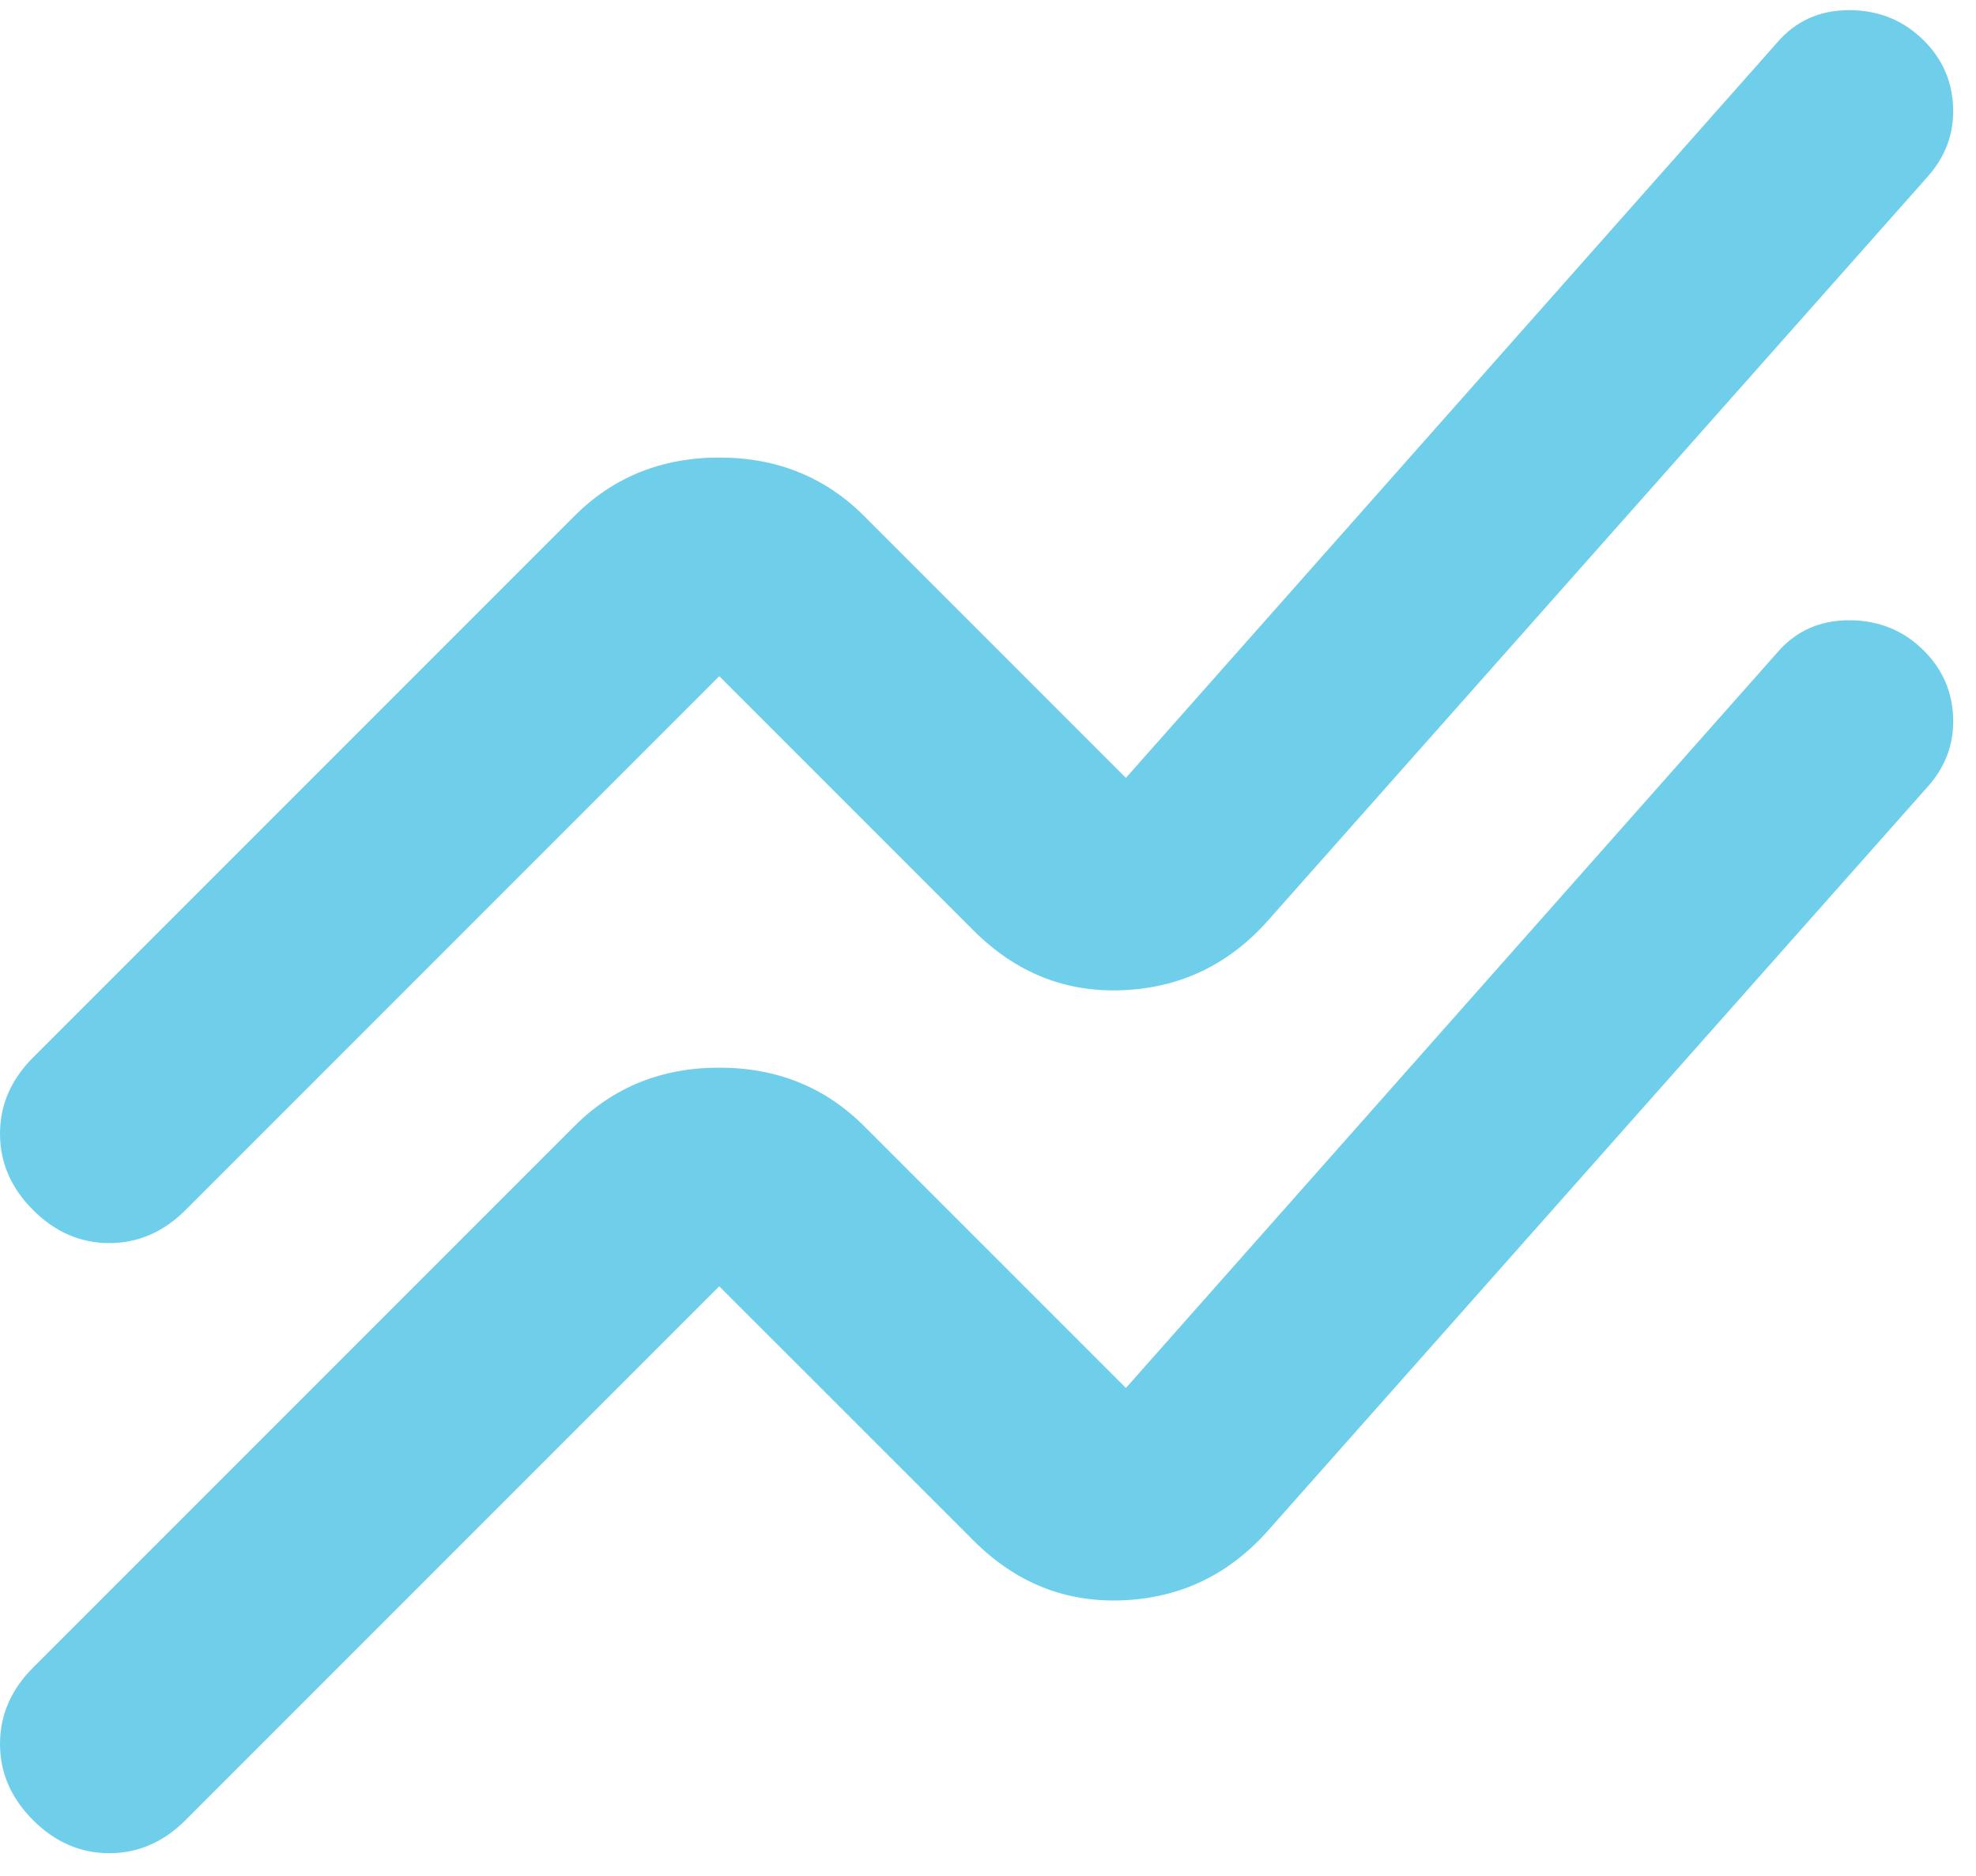 <svg width="59" height="56" viewBox="0 0 59 56" fill="none" xmlns="http://www.w3.org/2000/svg">
<path d="M0.987 49.782L17.151 33.618C18.314 32.454 19.756 31.872 21.476 31.872C23.196 31.872 24.638 32.454 25.802 33.618L33.618 41.434L53.046 19.503C53.602 18.845 54.324 18.516 55.21 18.516C56.096 18.516 56.842 18.82 57.447 19.427C58.004 19.983 58.294 20.654 58.318 21.439C58.343 22.224 58.078 22.92 57.523 23.525L37.868 45.684C36.704 46.999 35.263 47.696 33.542 47.772C31.822 47.849 30.33 47.254 29.065 45.987L21.476 38.399L5.54 54.335C4.882 54.993 4.123 55.322 3.263 55.322C2.403 55.322 1.644 54.993 0.987 54.335C0.329 53.677 0 52.919 0 52.059C0 51.198 0.329 50.44 0.987 49.782ZM0.987 31.569L17.151 15.405C18.314 14.241 19.756 13.659 21.476 13.659C23.196 13.659 24.638 14.241 25.802 15.405L33.618 23.221L53.046 1.29C53.602 0.632 54.324 0.303 55.21 0.303C56.096 0.303 56.842 0.607 57.447 1.214C58.004 1.77 58.294 2.44 58.318 3.223C58.343 4.006 58.078 4.702 57.523 5.312L37.868 27.471C36.704 28.786 35.263 29.482 33.542 29.559C31.822 29.636 30.33 29.041 29.065 27.774L21.476 20.186L5.54 36.122C4.882 36.78 4.123 37.109 3.263 37.109C2.403 37.109 1.644 36.78 0.987 36.122C0.329 35.464 0 34.706 0 33.845C0 32.985 0.329 32.227 0.987 31.569Z" fill="#6FCFEB"/>
</svg>
